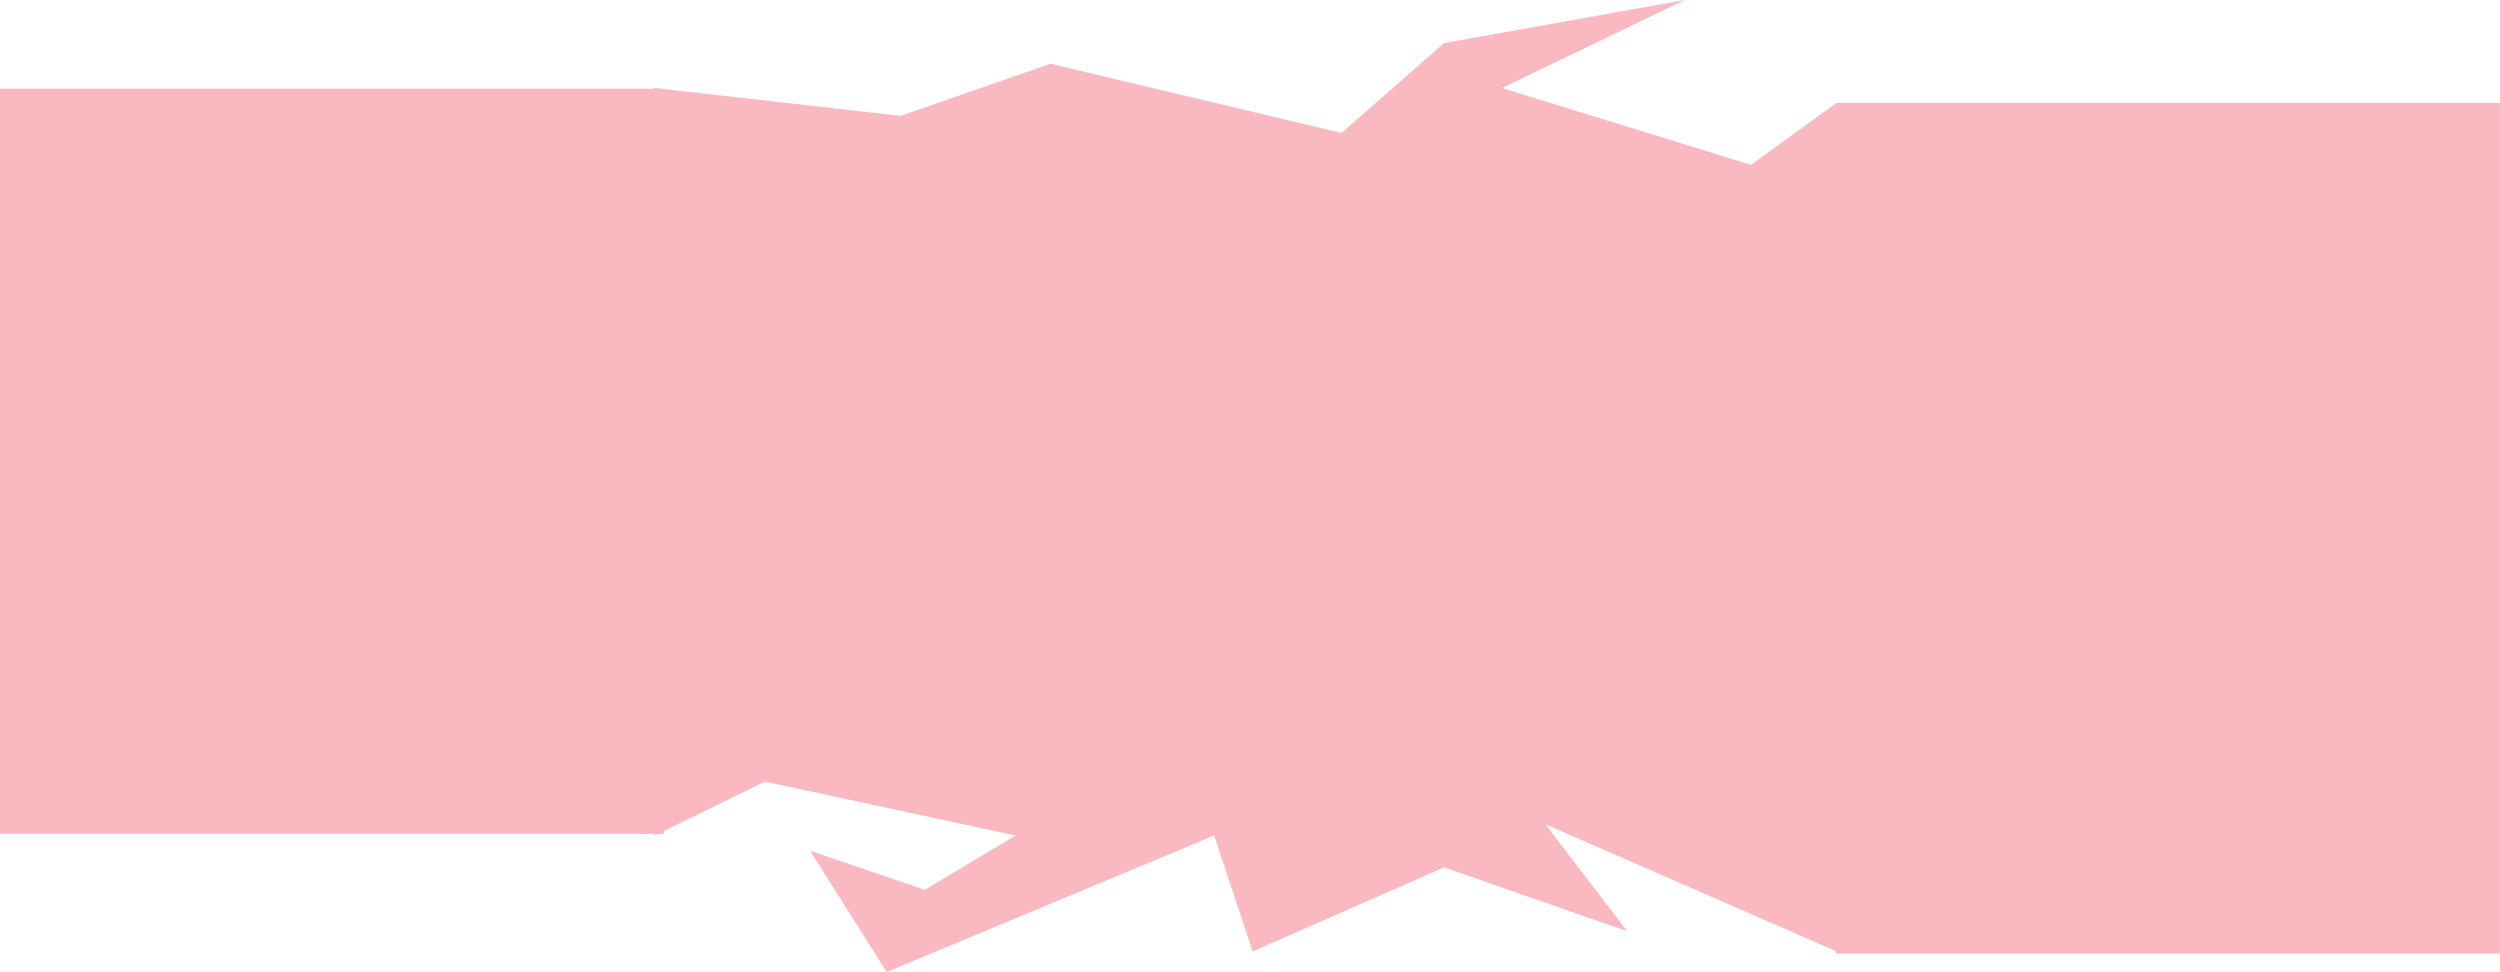 <?xml version="1.0" encoding="UTF-8"?> <svg xmlns="http://www.w3.org/2000/svg" width="2986" height="1161" viewBox="0 0 2986 1161" fill="none"> <path d="M782.034 105.155C712.679 172.934 680.403 329.737 672 343.901L782.034 997.902L913.575 933.521L1213.17 997.902L1104.63 1062.82L967.591 1016.14L1059.12 1161L1450.24 997.902L1496.25 1136.32L1724.82 1035.99L1943.39 1112.18L1845.86 984.489L2193.47 1136.32L2293 497.878L2193.47 122.86L2091.44 196.898L1793.85 105.155L2012.41 0L1724.82 51.505L1602.29 158.806L1254.68 76.184L1075.62 138.419L782.034 105.155Z" fill="#FAB8C1"></path> <rect y="106" width="793" height="890" fill="#FAB8C1"></rect> <rect x="2193" y="123" width="793" height="1016" fill="#FAB8C1"></rect> </svg> 